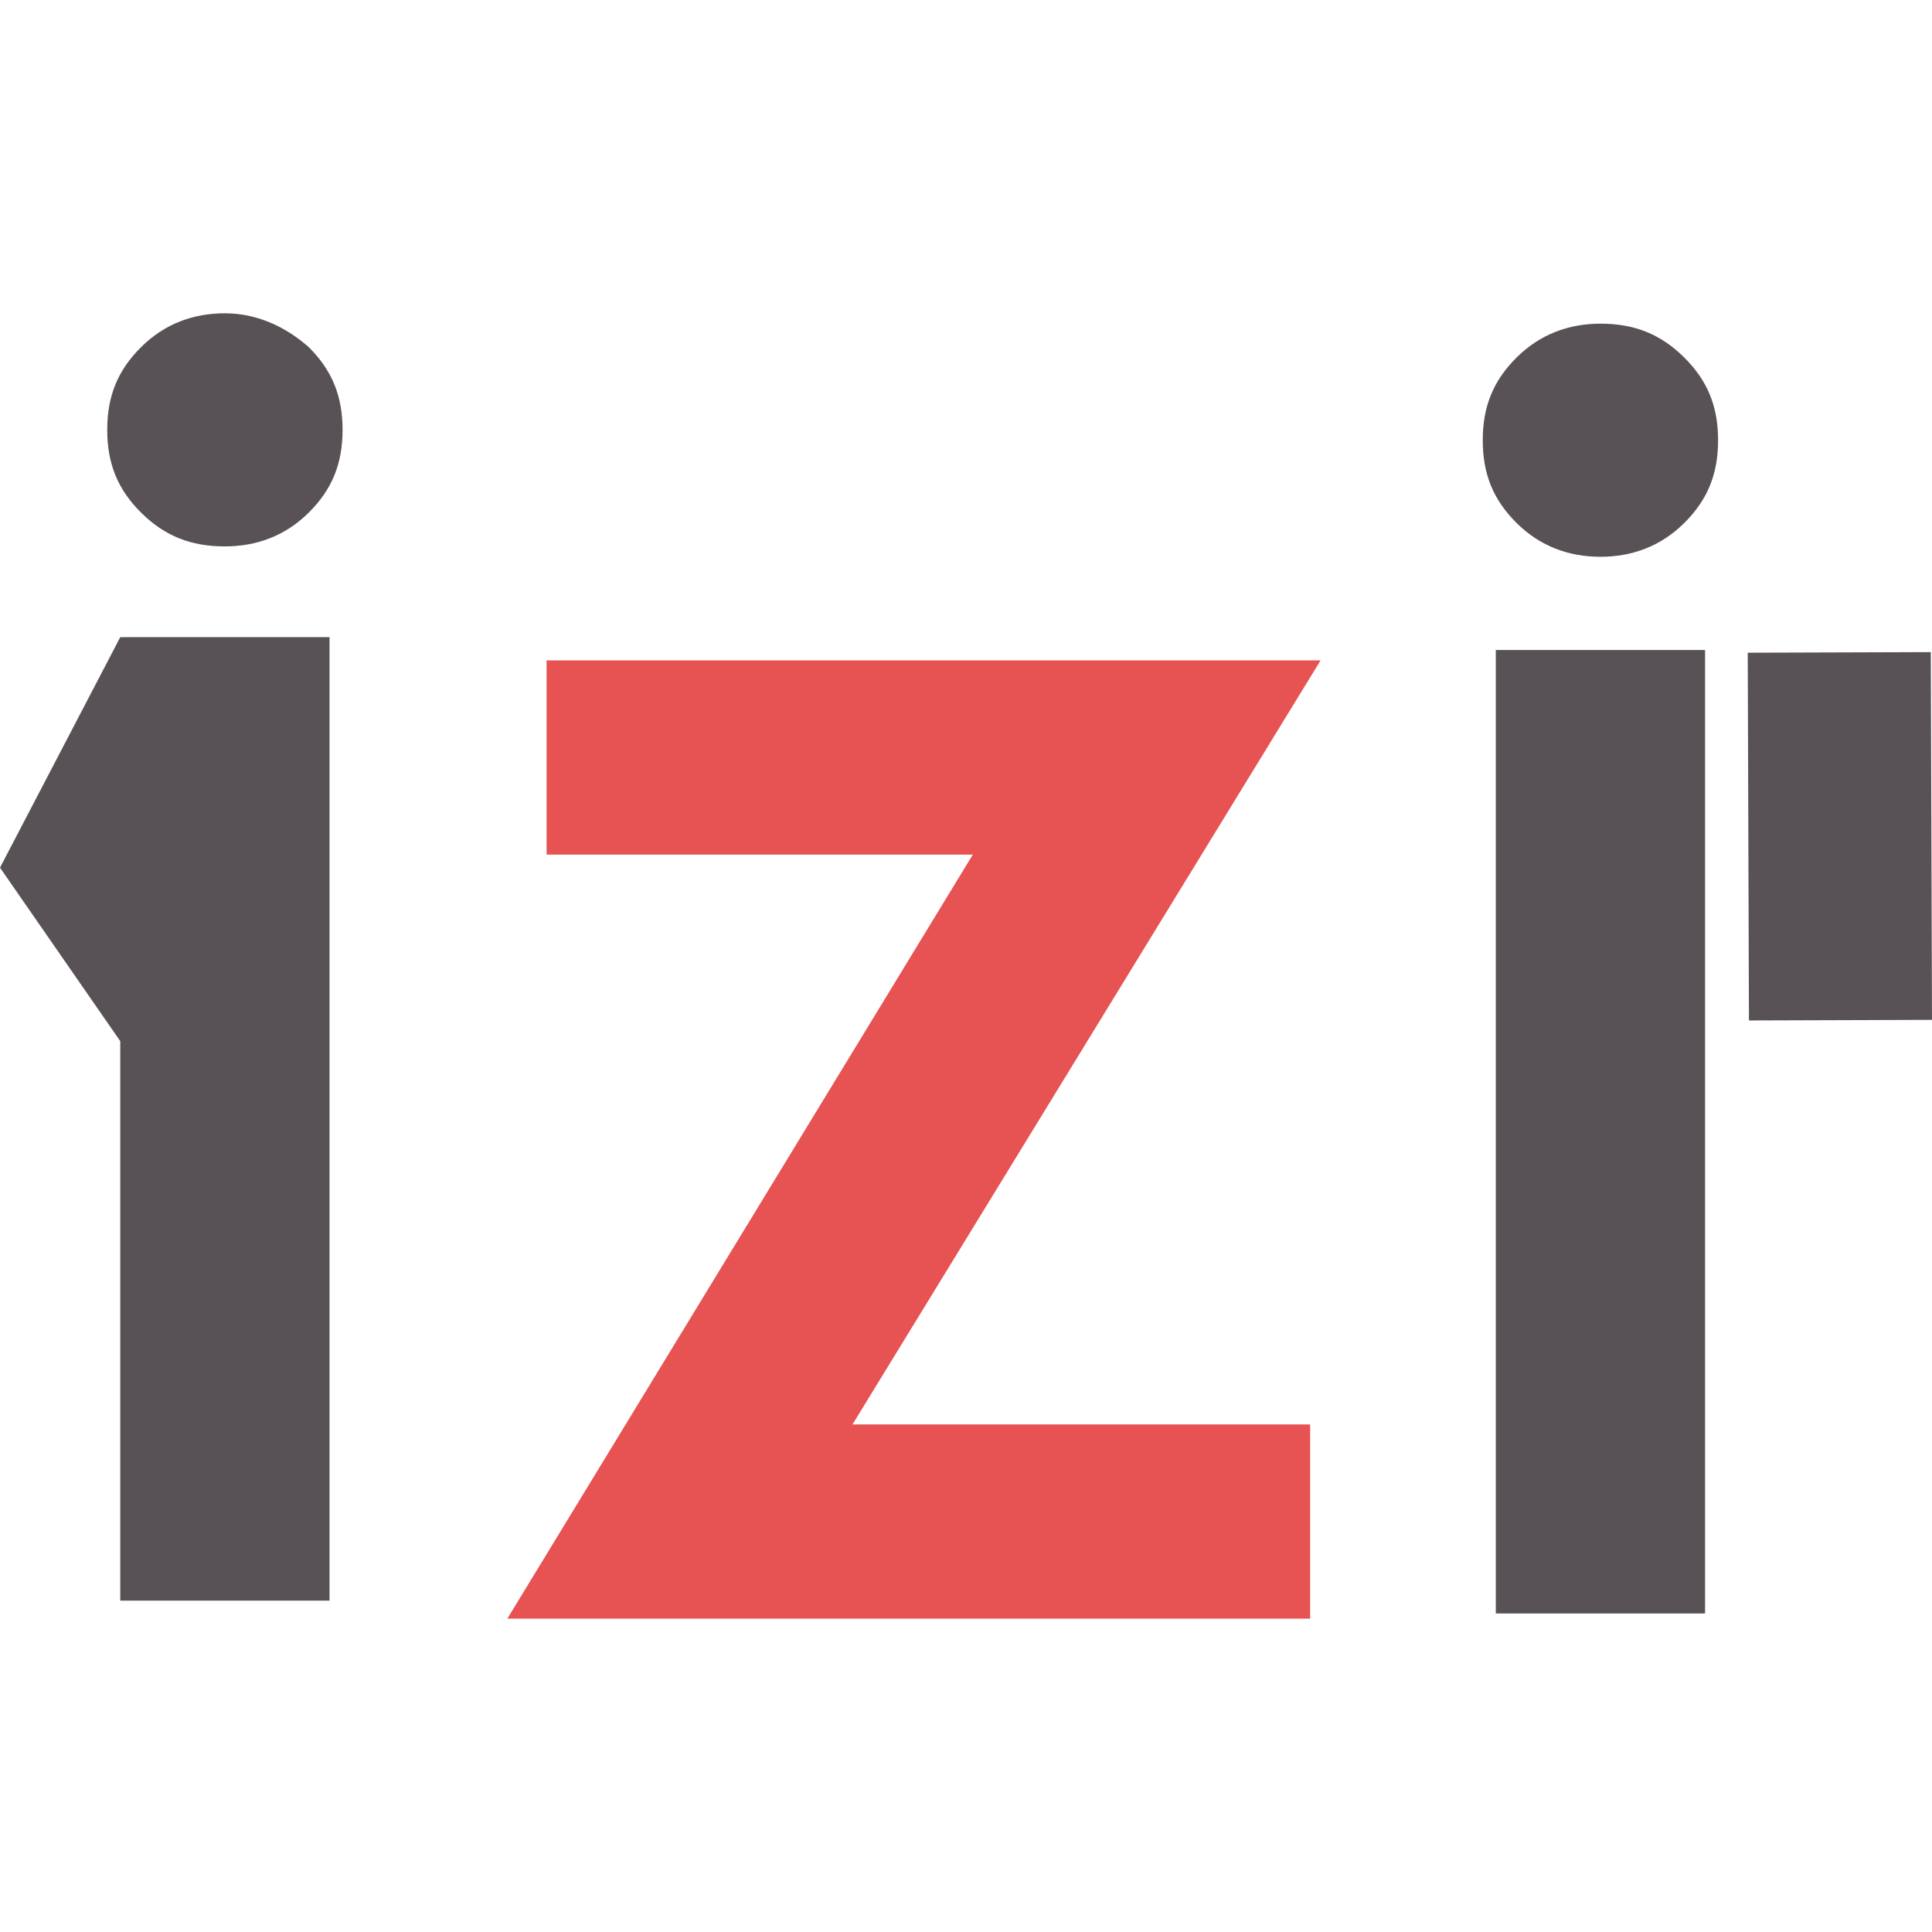 <svg width="32" height="32" viewBox="0 0 32 32" fill="none" xmlns="http://www.w3.org/2000/svg">
    <path
        d="M16.113 14.155H9.053V10.938H21.873L14.12 23.593H21.7V26.81H8.403L16.113 14.155Z"
        fill="#E75252" />
    <path
        d="M3.725 5.189C3.205 5.189 2.729 5.361 2.339 5.747C1.949 6.133 1.776 6.562 1.776 7.12C1.776 7.678 1.949 8.107 2.339 8.493C2.729 8.879 3.162 9.05 3.725 9.05C4.245 9.05 4.721 8.879 5.111 8.493C5.501 8.107 5.674 7.678 5.674 7.12C5.674 6.562 5.501 6.133 5.111 5.747C4.721 5.404 4.245 5.189 3.725 5.189Z"
        fill="#585256" />
    <path
        d="M26.508 9.222C27.028 9.222 27.504 9.051 27.894 8.665C28.284 8.279 28.457 7.85 28.457 7.292C28.457 6.734 28.284 6.305 27.894 5.919C27.504 5.533 27.071 5.361 26.508 5.361C25.988 5.361 25.512 5.533 25.122 5.919C24.732 6.305 24.559 6.734 24.559 7.292C24.559 7.85 24.732 8.279 25.122 8.665C25.512 9.051 25.988 9.222 26.508 9.222Z"
        fill="#585256" />
    <path d="M28.241 10.766H24.775V26.724H28.241V10.766Z" fill="#585256" />
    <path d="M28.154 10.809L28.11 12.353L27.938 16.171" fill="#585256" />
    <path d="M32 16.892L31.98 10.801L28.948 10.811L28.968 16.902L32 16.892Z" fill="#585256" />
    <path d="M1.992 10.553L0 14.371L1.992 17.245V26.511H5.458V10.553H1.992Z"
        fill="#585256" />
</svg>